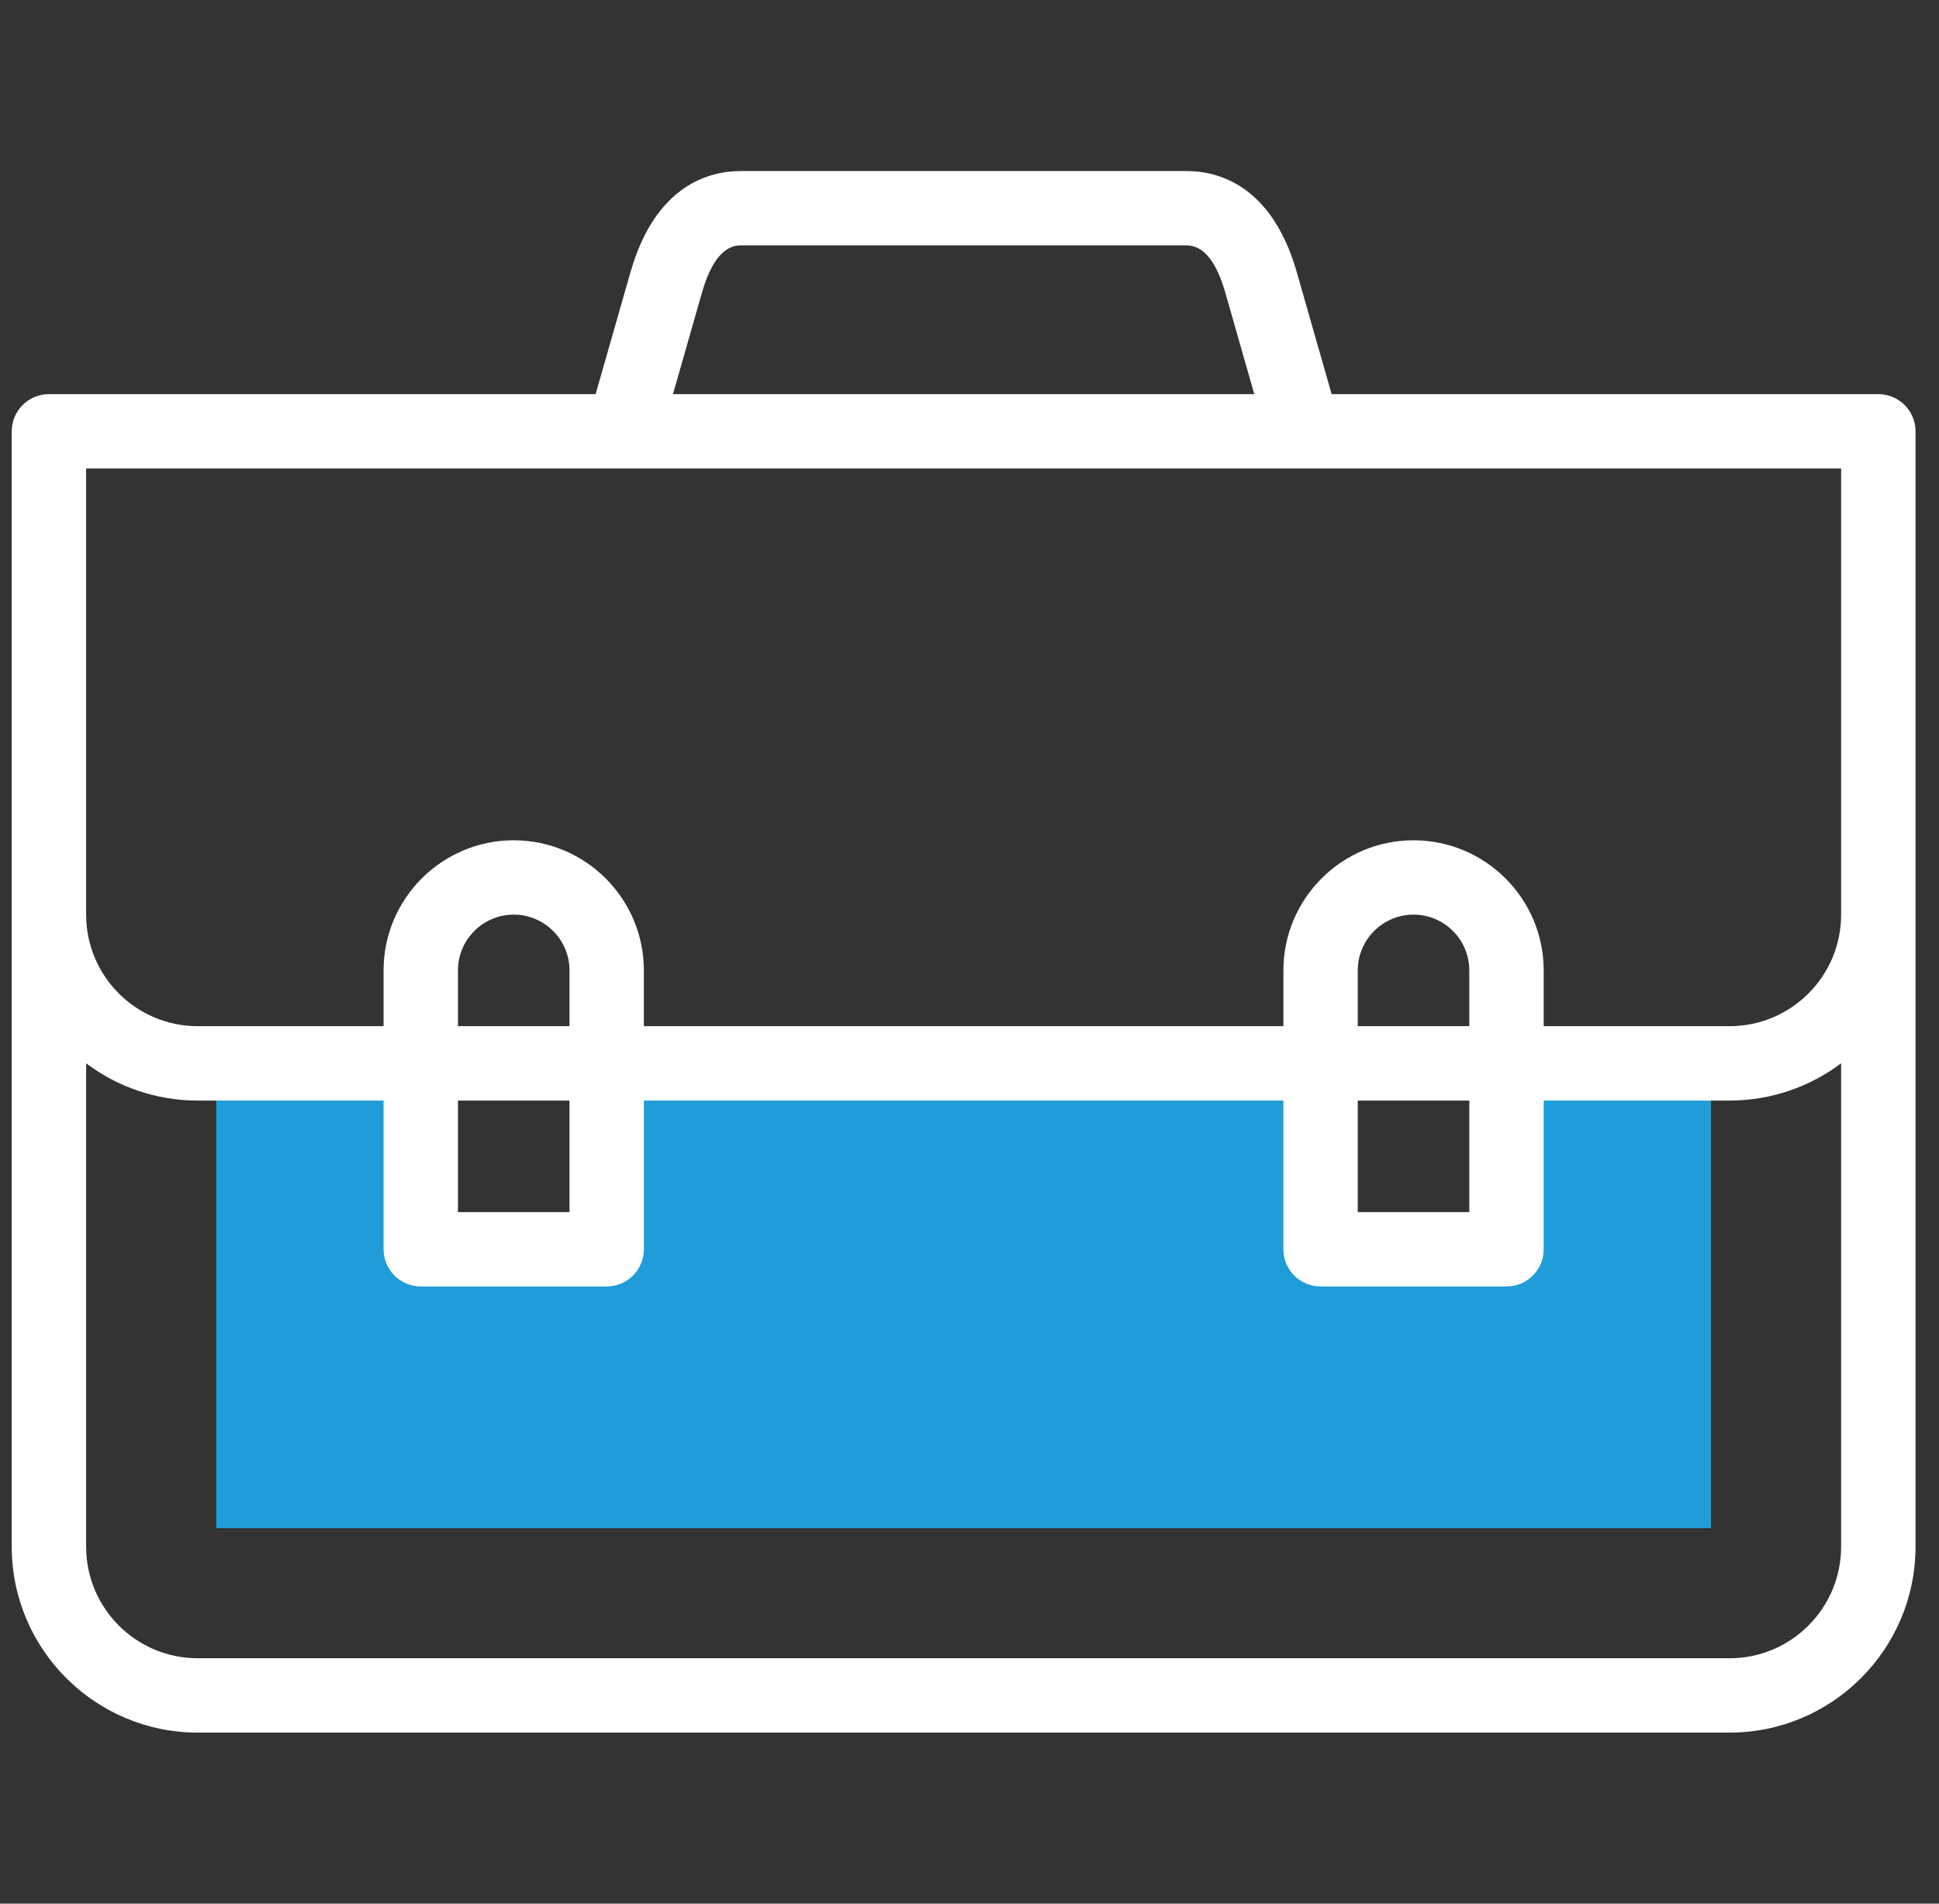 <svg width="55" height="54" viewBox="0 0 55 54" fill="none" xmlns="http://www.w3.org/2000/svg">
<rect x="0" y="0" width="55" height="54" fill="#333333" stroke="none"/>
<g clip-path="url(#clip0_18_2501)">
<g clip-path="url(#clip1_18_2501)">
<g clip-path="url(#clip2_18_2501)">
<path fill-rule="evenodd" clip-rule="evenodd" d="M11.935 35.438V30.164H6.134V43.348H48.533V30.164H42.732V35.438H37.459V30.164H17.209V35.438H11.935Z" fill="#209DD8"/>
<path d="M53.279 11.18H37.772L36.785 7.726C36.071 5.225 34.521 4.852 33.662 4.852H21.005C20.146 4.852 18.596 5.225 17.882 7.726L16.895 11.18H1.388C0.806 11.18 0.333 11.652 0.333 12.234V43.875C0.333 46.783 2.699 49.148 5.607 49.148H49.06C51.968 49.148 54.334 46.783 54.334 43.875V12.234C54.334 11.652 53.861 11.18 53.279 11.18ZM19.91 8.305C20.165 7.413 20.534 6.961 21.005 6.961H33.662C34.133 6.961 34.502 7.413 34.757 8.305L35.578 11.18H19.089L19.91 8.305ZM2.443 13.289H52.224V25.945C52.224 27.69 50.805 29.109 49.06 29.109H43.787V27.527C43.787 25.492 42.131 23.836 40.095 23.836C38.06 23.836 36.404 25.492 36.404 27.527V29.109H18.263V27.527C18.263 25.492 16.607 23.836 14.572 23.836C12.536 23.836 10.88 25.492 10.88 27.527V29.109H5.607C3.862 29.109 2.443 27.69 2.443 25.945V13.289ZM38.513 31.219H41.677V34.383H38.513V31.219ZM38.513 29.109V27.527C38.513 26.655 39.223 25.945 40.095 25.945C40.968 25.945 41.677 26.655 41.677 27.527V29.109H38.513ZM12.99 31.219H16.154V34.383H12.99V31.219ZM12.99 29.109V27.527C12.99 26.655 13.699 25.945 14.572 25.945C15.444 25.945 16.154 26.655 16.154 27.527V29.109H12.99ZM49.06 47.039H5.607C3.862 47.039 2.443 45.62 2.443 43.875V30.162C3.325 30.825 4.421 31.219 5.607 31.219H10.88V35.438C10.88 36.02 11.353 36.492 11.935 36.492H17.209C17.791 36.492 18.263 36.02 18.263 35.438V31.219H36.404V35.438C36.404 36.02 36.876 36.492 37.459 36.492H42.732C43.314 36.492 43.787 36.02 43.787 35.438V31.219H49.06C50.246 31.219 51.342 30.825 52.224 30.162V43.875C52.224 45.62 50.805 47.039 49.06 47.039Z" fill="white"/>
</g>
</g>
</g>
<defs>
<clipPath id="clip0_18_2501">
<rect width="54" height="54" fill="white" transform="translate(0.333)"/>
</clipPath>
<clipPath id="clip1_18_2501">
<rect width="54" height="54" fill="white" transform="translate(0.333)"/>
</clipPath>
<clipPath id="clip2_18_2501">
<rect width="54" height="54" fill="white" transform="translate(0.333)"/>
</clipPath>
</defs>
</svg>

